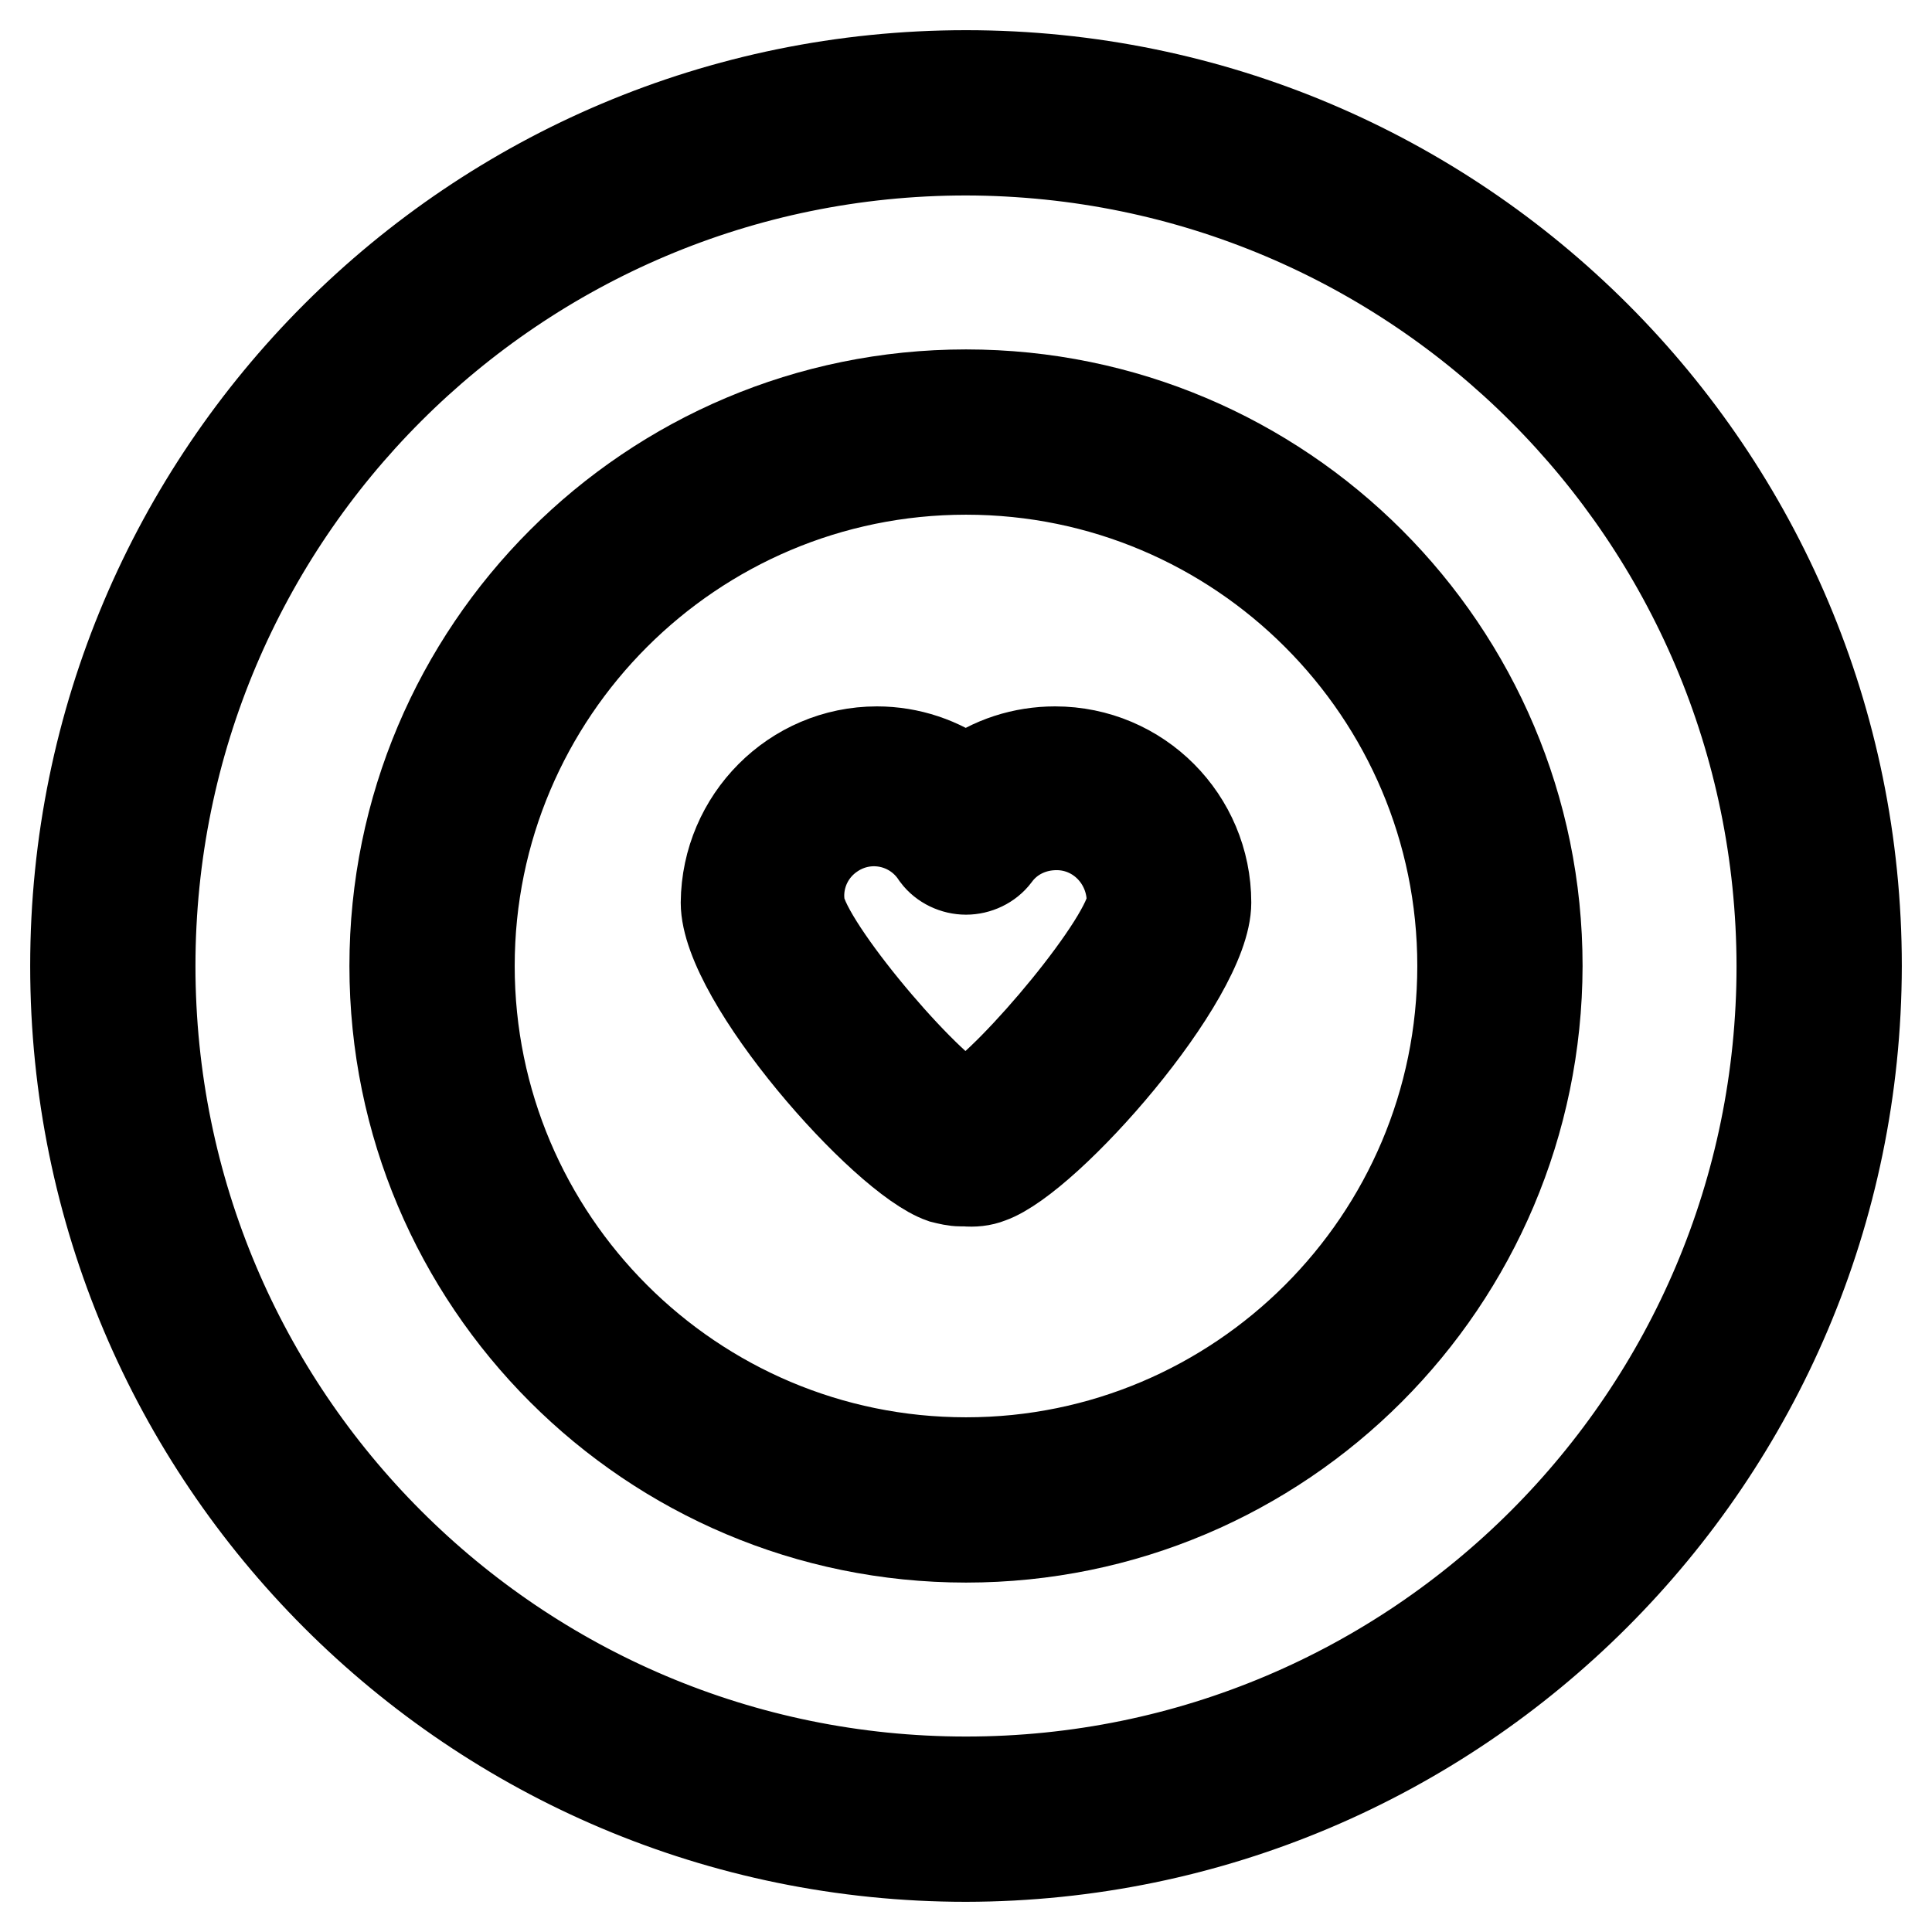 <?xml version="1.0" encoding="utf-8"?>
<!-- Svg Vector Icons : http://www.onlinewebfonts.com/icon -->
<!DOCTYPE svg PUBLIC "-//W3C//DTD SVG 1.1//EN" "http://www.w3.org/Graphics/SVG/1.1/DTD/svg11.dtd">
<svg version="1.1" xmlns="http://www.w3.org/2000/svg" xmlns:xlink="http://www.w3.org/1999/xlink" x="0px" y="0px" viewBox="0 0 256 256" enable-background="new 0 0 256 256" xml:space="preserve">
<g> <path stroke-width="12" fill-opacity="0" stroke="#000000"  d="M127.3,156.5c-0.8,0-1.6-0.2-2.4-0.4c-7.8-2.7-28.7-26.4-28.7-36.5c0.1-11,9-20,20-20 c4.3,0,8.4,1.4,11.8,3.9c3.4-2.6,7.6-3.9,11.8-3.9c11.1,0,20,9,20,20c0,9.9-21,33.8-28.7,36.5c-1,0.4-2.1,0.5-3.2,0.4H127.3z  M128,146.3h0.7c5.6-3.4,21.1-21.8,21.3-26.8c0-5.6-4.4-10.2-10-10.2c-3.2,0-6.2,1.4-8.1,4c-0.9,1.2-2.4,1.9-3.9,1.9 c-1.5,0-3-0.7-3.9-1.9c-3-4.6-9.1-5.9-13.7-2.9c-3.1,2-4.8,5.5-4.5,9.1c0,4.9,15.7,23.5,21.3,26.8L128,146.3z"/> <path stroke-width="12" fill-opacity="0" stroke="#000000"  d="M128,203.7c-41.8,0-75.7-33.9-75.7-75.7c0-41.8,33.9-75.7,75.7-75.7c41.8,0,75.7,33.9,75.7,75.7 C203.6,169.8,169.8,203.7,128,203.7z M128,62.2c-36.3,0-65.8,29.5-65.8,65.8c0,36.3,29.5,65.8,65.8,65.8s65.8-29.5,65.8-65.8 C193.8,91.7,164.3,62.2,128,62.2L128,62.2z"/> <path stroke-width="12" fill-opacity="0" stroke="#000000"  d="M128,246c-65.2,0-118-52.8-118-118C10,62.8,62.8,10,128,10c65.2,0,118,52.8,118,118 C245.9,193.1,193.1,245.9,128,246z M128,19.9C68.3,19.9,19.9,68.3,19.9,128c0,59.7,48.4,108.1,108.1,108.1 c59.7,0,108.1-48.4,108.1-108.1C236,68.3,187.7,20,128,19.9L128,19.9z"/></g>
</svg>